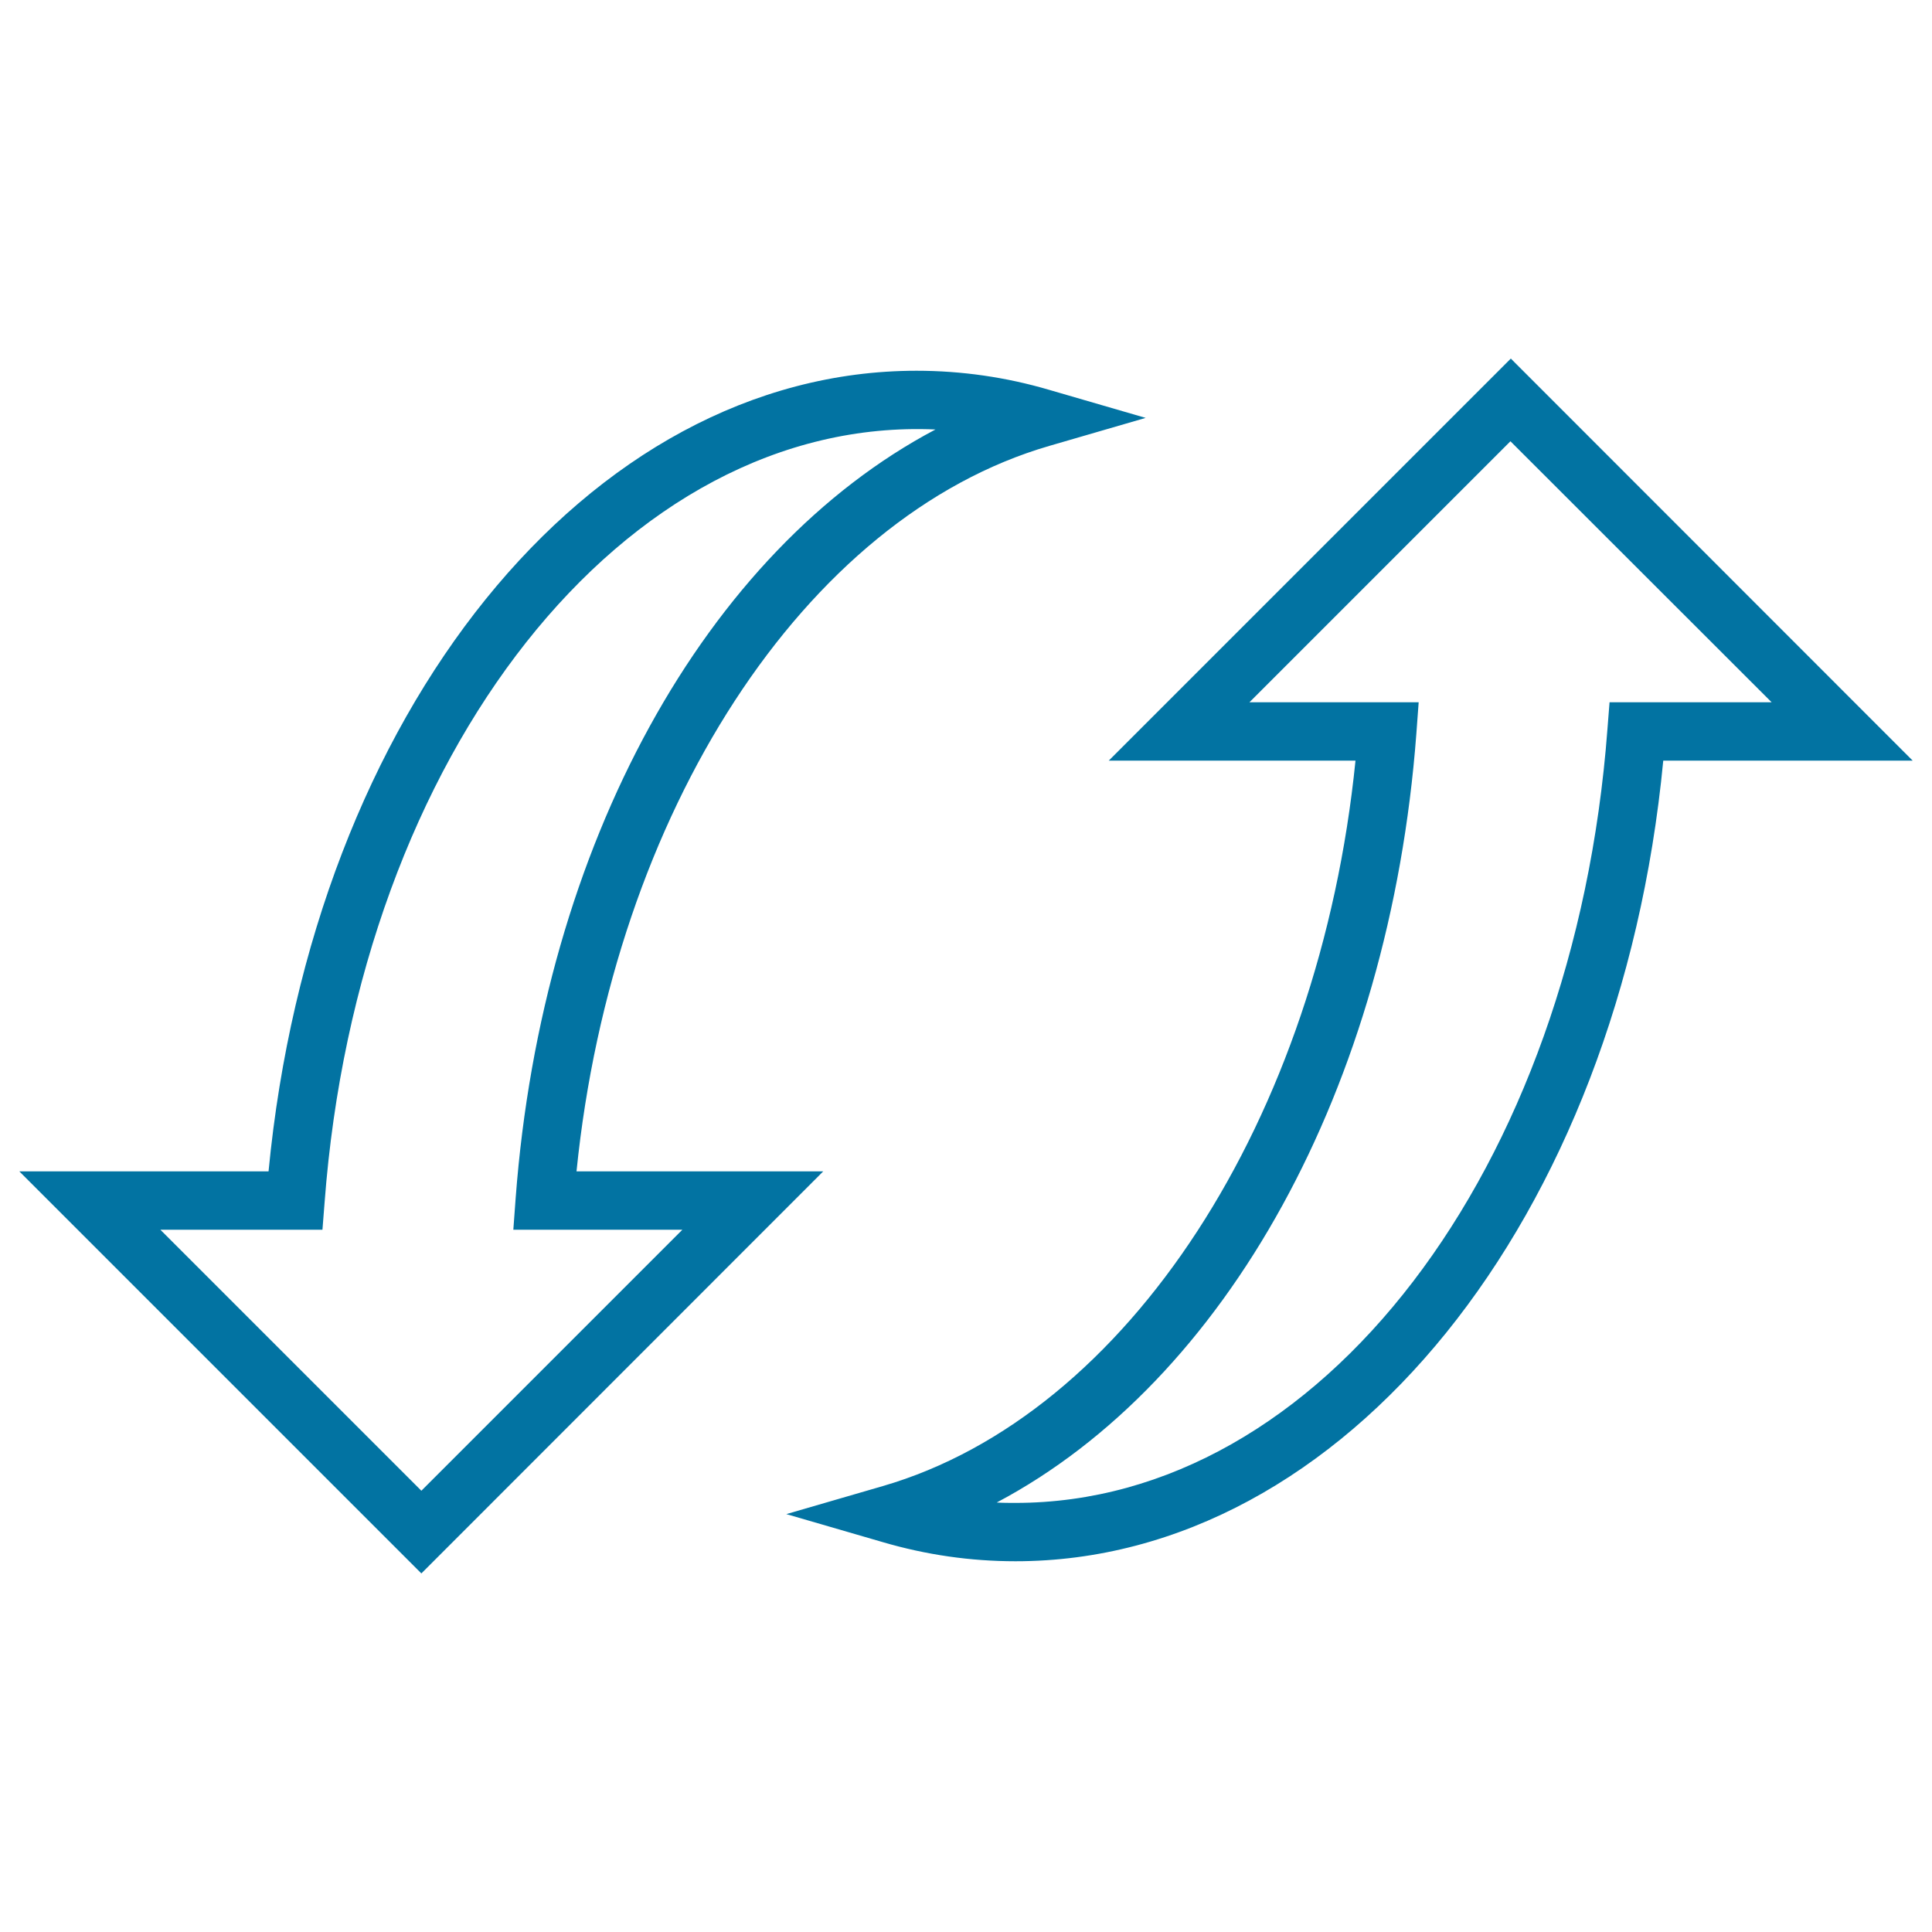 <svg xmlns="http://www.w3.org/2000/svg" viewBox="0 0 1000 1000" style="fill:#0273a2">
<title>Refreshing Curve Arrows SVG icon</title>
<g><path d="M218.1,814.4L10,606.3h129C161.8,369,304.2,191.9,474.4,191.9c23.2,0,46.3,3.3,68.7,9.9l49.9,14.5l-49.9,14.5c-126.7,36.8-225.9,190-244.7,375.5h127.7L218.1,814.4z M83,636.5l135.1,135.1l135.1-135.1h-87.5l1.2-16.3c13.8-183.2,98.7-335.3,217.3-397.9C323.5,215.2,185.5,389.6,168,622.5l-1.1,14L83,636.5L83,636.5z M525.6,808.1c-23.2,0-46.2-3.3-68.7-9.9L407,783.7l49.9-14.5c126.7-36.8,226-190,244.7-375.5H573.9l208.1-208.1L990,393.7H860.9C838.2,630.9,695.7,808.1,525.6,808.1z M515.9,777.7c3.2,0.2,6.5,0.2,9.7,0.2c157.5,0,289.2-172.1,306.4-400.4l1.1-14h83.9L781.8,228.4L646.7,363.5h87.6l-1.2,16.3C719.3,562.9,634.4,715,515.9,777.7z"/></g>
</svg>